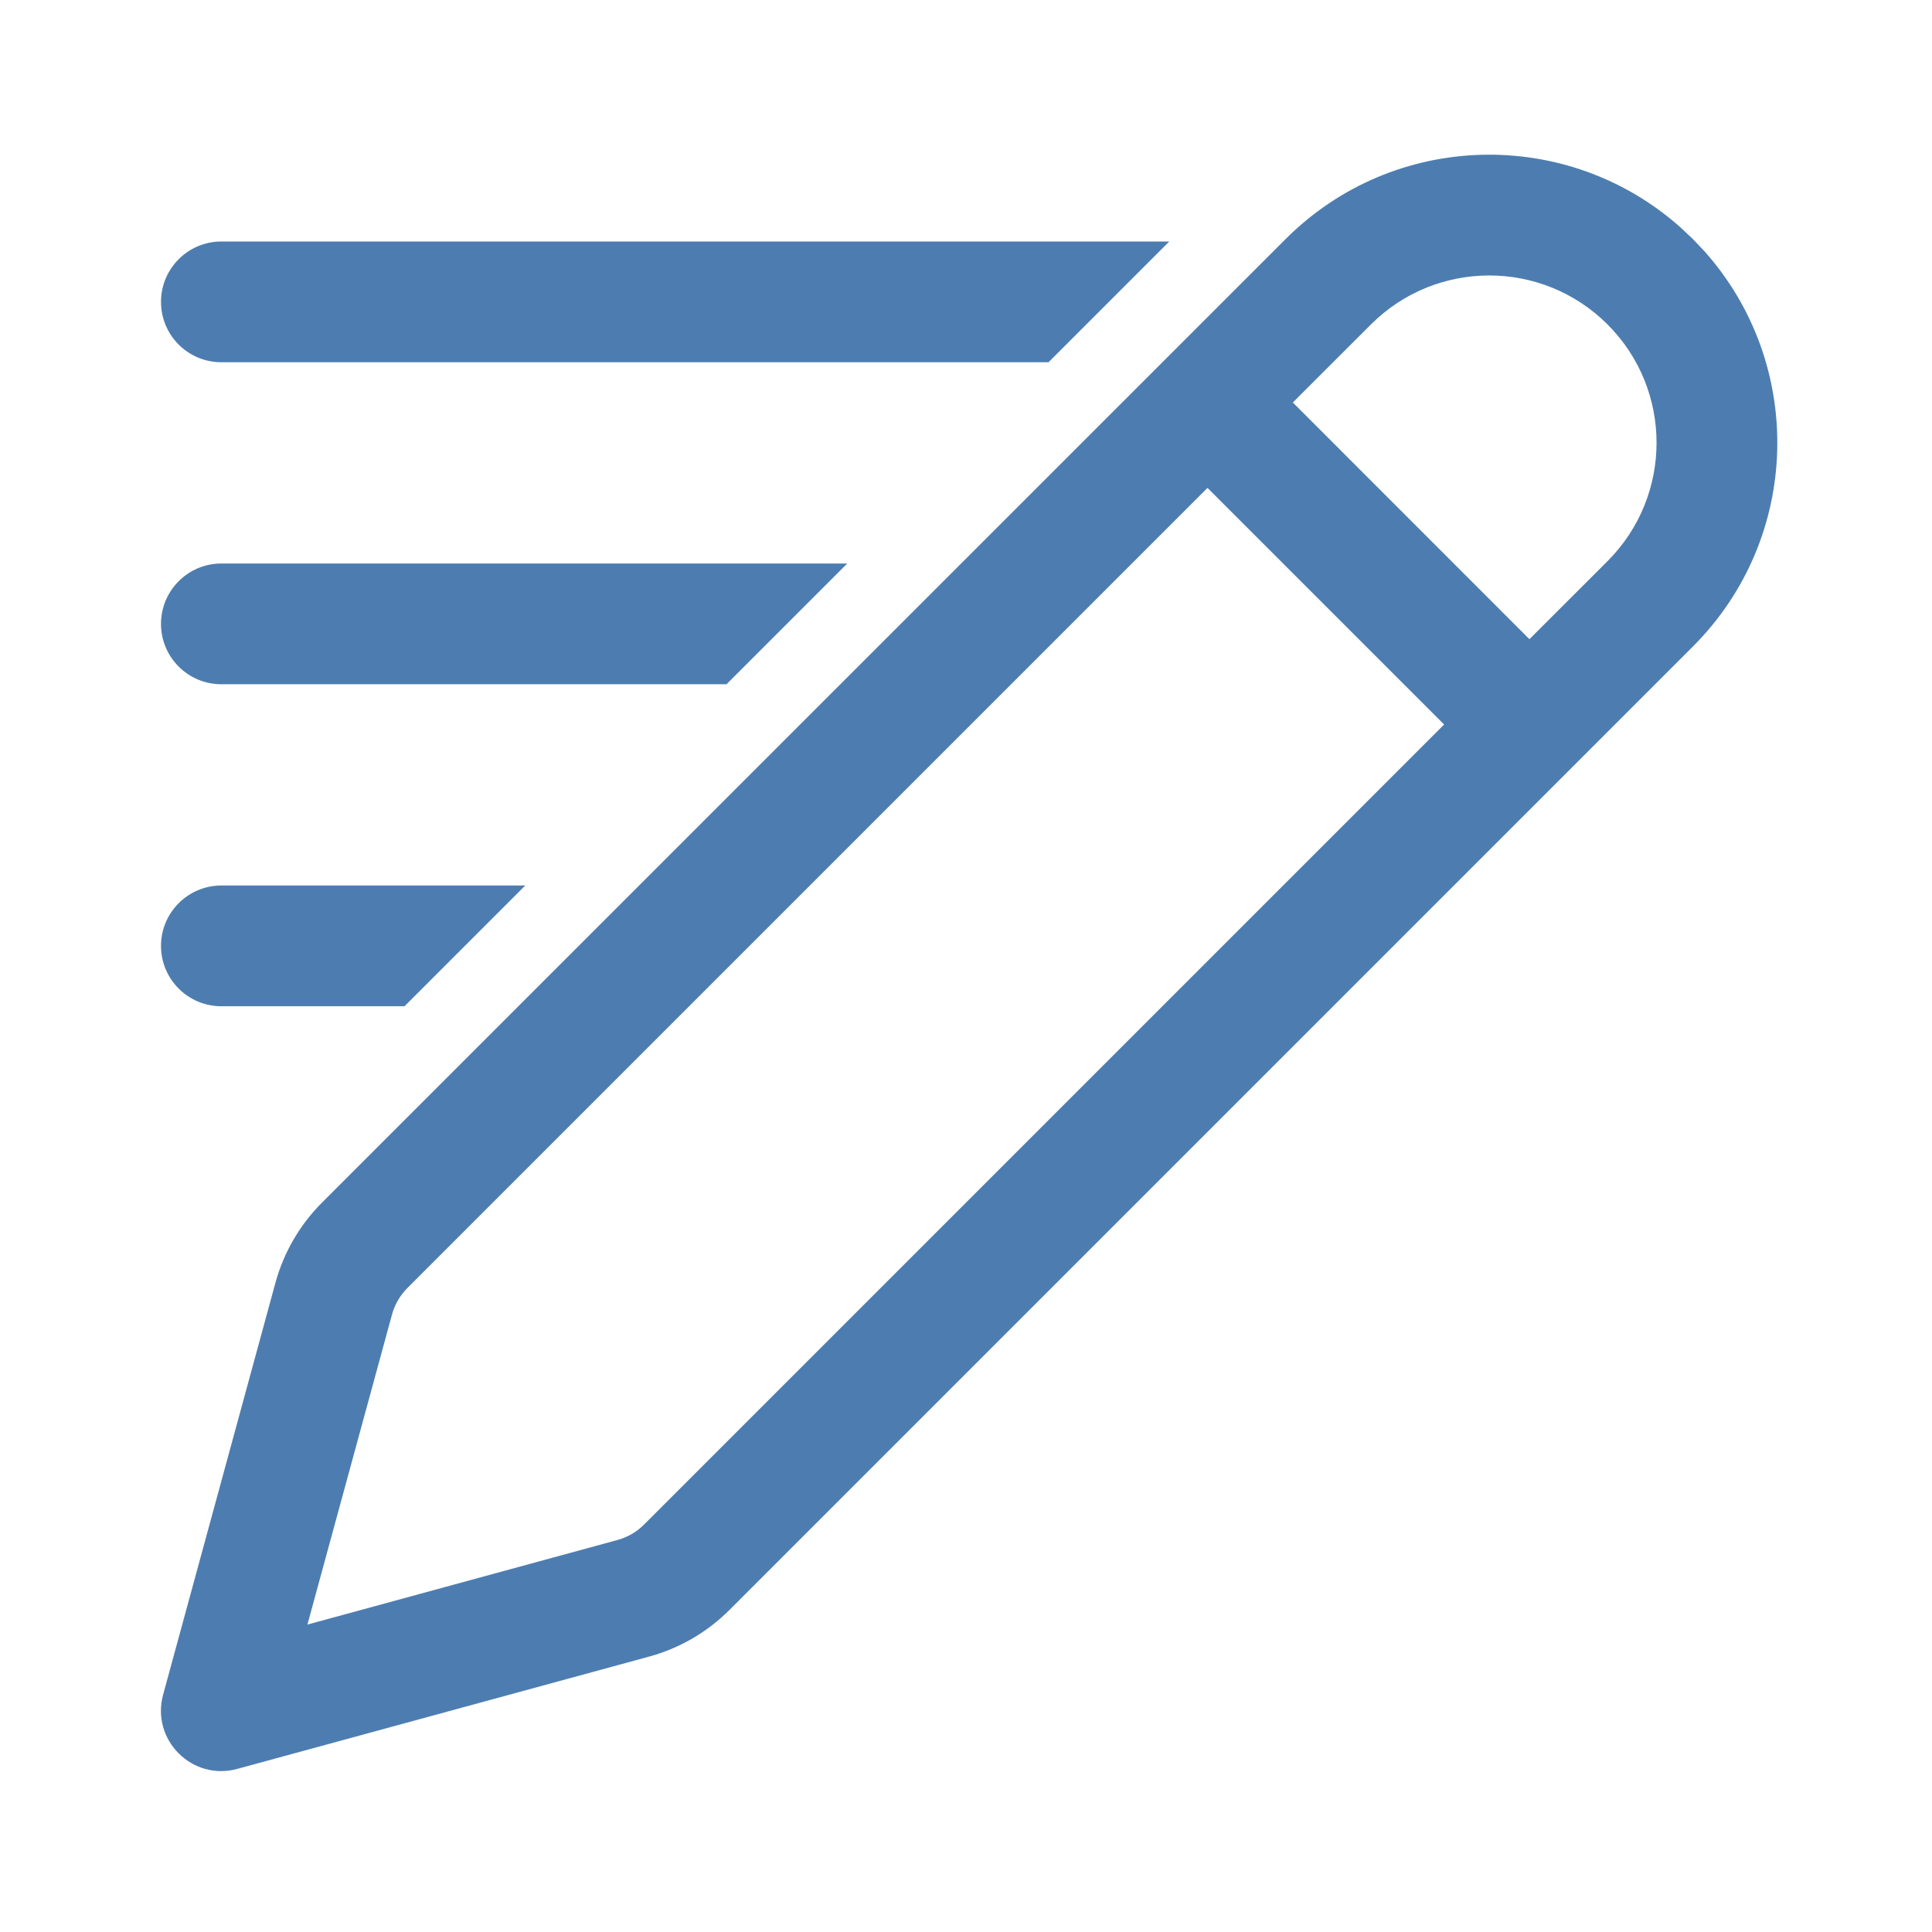<?xml version="1.0" encoding="UTF-8"?> <svg xmlns="http://www.w3.org/2000/svg" width="24" height="24" viewBox="0 0 24 24" fill="none"><path d="M20.877 2.826L21.03 2.97L21.175 3.123C22.426 4.528 22.378 6.683 21.03 8.031L9.062 19.999C8.785 20.276 8.441 20.476 8.063 20.579L2.947 21.974C2.387 22.127 1.874 21.613 2.026 21.053L3.421 15.937C3.524 15.559 3.724 15.215 4.001 14.938L15.97 2.97C17.317 1.622 19.472 1.574 20.877 2.826ZM15 6.061L5.062 15.999C4.97 16.091 4.903 16.206 4.869 16.332L3.819 20.181L7.668 19.131C7.794 19.097 7.909 19.031 8.001 18.938L17.939 9L15 6.061ZM6.525 11L5.025 12.5L2.75 12.5C2.336 12.5 2 12.165 2 11.75C2 11.336 2.336 11 2.75 11L6.525 11ZM10.525 7L9.025 8.5L2.75 8.5C2.336 8.5 2 8.165 2 7.75C2 7.336 2.336 7 2.75 7L10.525 7ZM17.03 4.031L16.06 5L18.999 7.94L19.97 6.97C20.781 6.158 20.781 4.842 19.97 4.031C19.158 3.219 17.842 3.219 17.03 4.031ZM14.525 3L13.025 4.5L2.75 4.5C2.336 4.5 2 4.165 2 3.75C2 3.336 2.336 3 2.75 3L14.525 3Z" fill="#4D7DB0"></path></svg> 